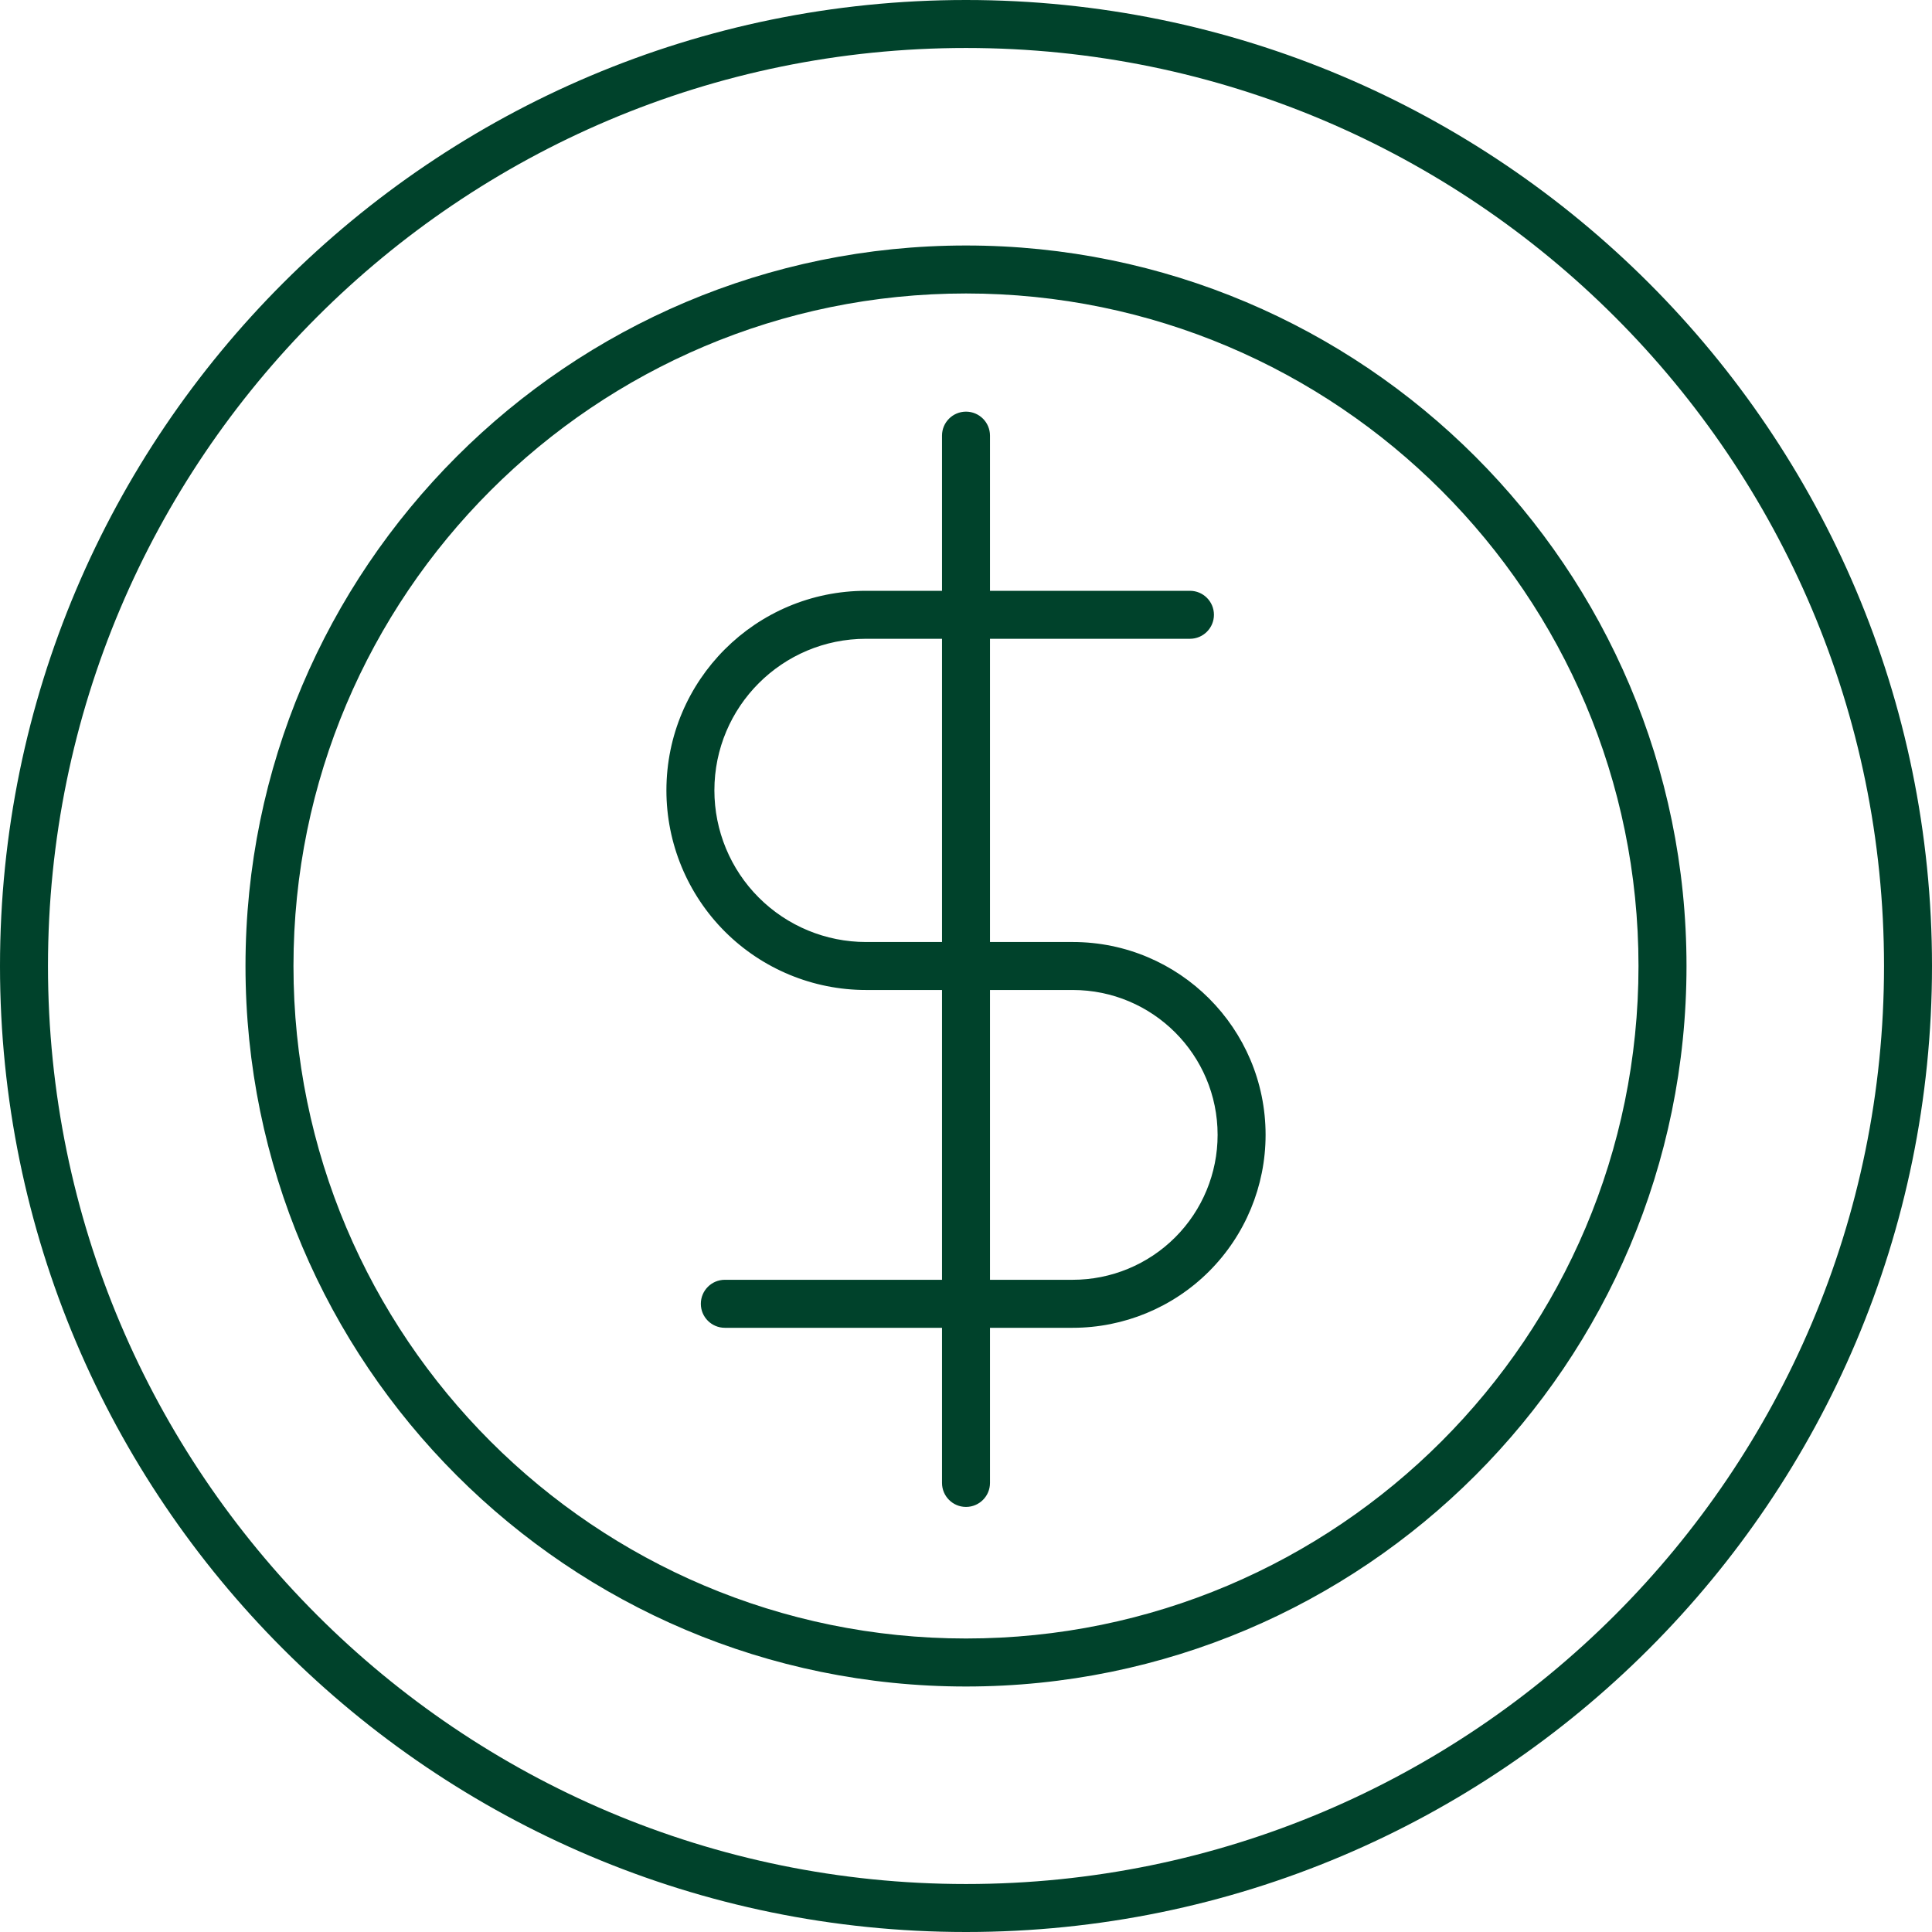 <svg width="60" height="60" viewBox="0 0 60 60" fill="none" xmlns="http://www.w3.org/2000/svg">
<path fill-rule="evenodd" clip-rule="evenodd" d="M30 0C46.557 0 60 13.443 60 30C60 46.557 46.557 60 30 60C13.443 60 0 46.557 0 30C0 13.443 13.443 0 30 0ZM30 1.49C14.265 1.49 1.49 14.265 1.49 30C1.49 45.735 14.265 58.51 30 58.51C45.735 58.51 58.51 45.735 58.51 30C58.51 14.265 45.735 1.49 30 1.49ZM30 7.624C42.349 7.624 52.376 17.65 52.376 30C52.376 42.349 42.349 52.376 30 52.376C17.65 52.376 7.624 42.349 7.624 30C7.624 17.65 17.65 7.624 30 7.624ZM30 9.114C18.473 9.114 9.114 18.473 9.114 30C9.114 41.527 18.473 50.885 30 50.885C41.527 50.885 50.885 41.527 50.885 30C50.885 18.473 41.527 9.114 30 9.114ZM29.255 30.745H26.895C25.251 30.745 23.674 30.092 22.511 28.93C21.349 27.767 20.696 26.19 20.696 24.546C20.696 21.123 23.471 18.348 26.895 18.348H29.255V13.529C29.255 13.117 29.589 12.784 30 12.784C30.411 12.784 30.745 13.117 30.745 13.529V18.348H36.955C37.366 18.348 37.7 18.681 37.7 19.093C37.7 19.504 37.366 19.838 36.955 19.838H30.745V29.255H33.314C36.622 29.255 39.304 31.937 39.304 35.245C39.304 36.834 38.673 38.358 37.55 39.482C36.427 40.605 34.903 41.236 33.314 41.236H30.745V46.054C30.745 46.465 30.411 46.799 30 46.799C29.589 46.799 29.255 46.465 29.255 46.054V41.236H22.511C22.099 41.236 21.765 40.902 21.765 40.491C21.765 40.079 22.099 39.745 22.511 39.745H29.255V30.745ZM29.255 19.838H26.895C24.294 19.838 22.186 21.945 22.186 24.546C22.186 25.795 22.682 26.993 23.565 27.875C24.448 28.758 25.646 29.255 26.895 29.255H29.255V19.838ZM30.745 39.745H33.314C34.508 39.745 35.652 39.271 36.496 38.427C37.34 37.584 37.814 36.439 37.814 35.245C37.814 32.76 35.799 30.745 33.314 30.745H30.745V39.745Z" fill="#00422B"></path>
</svg>

